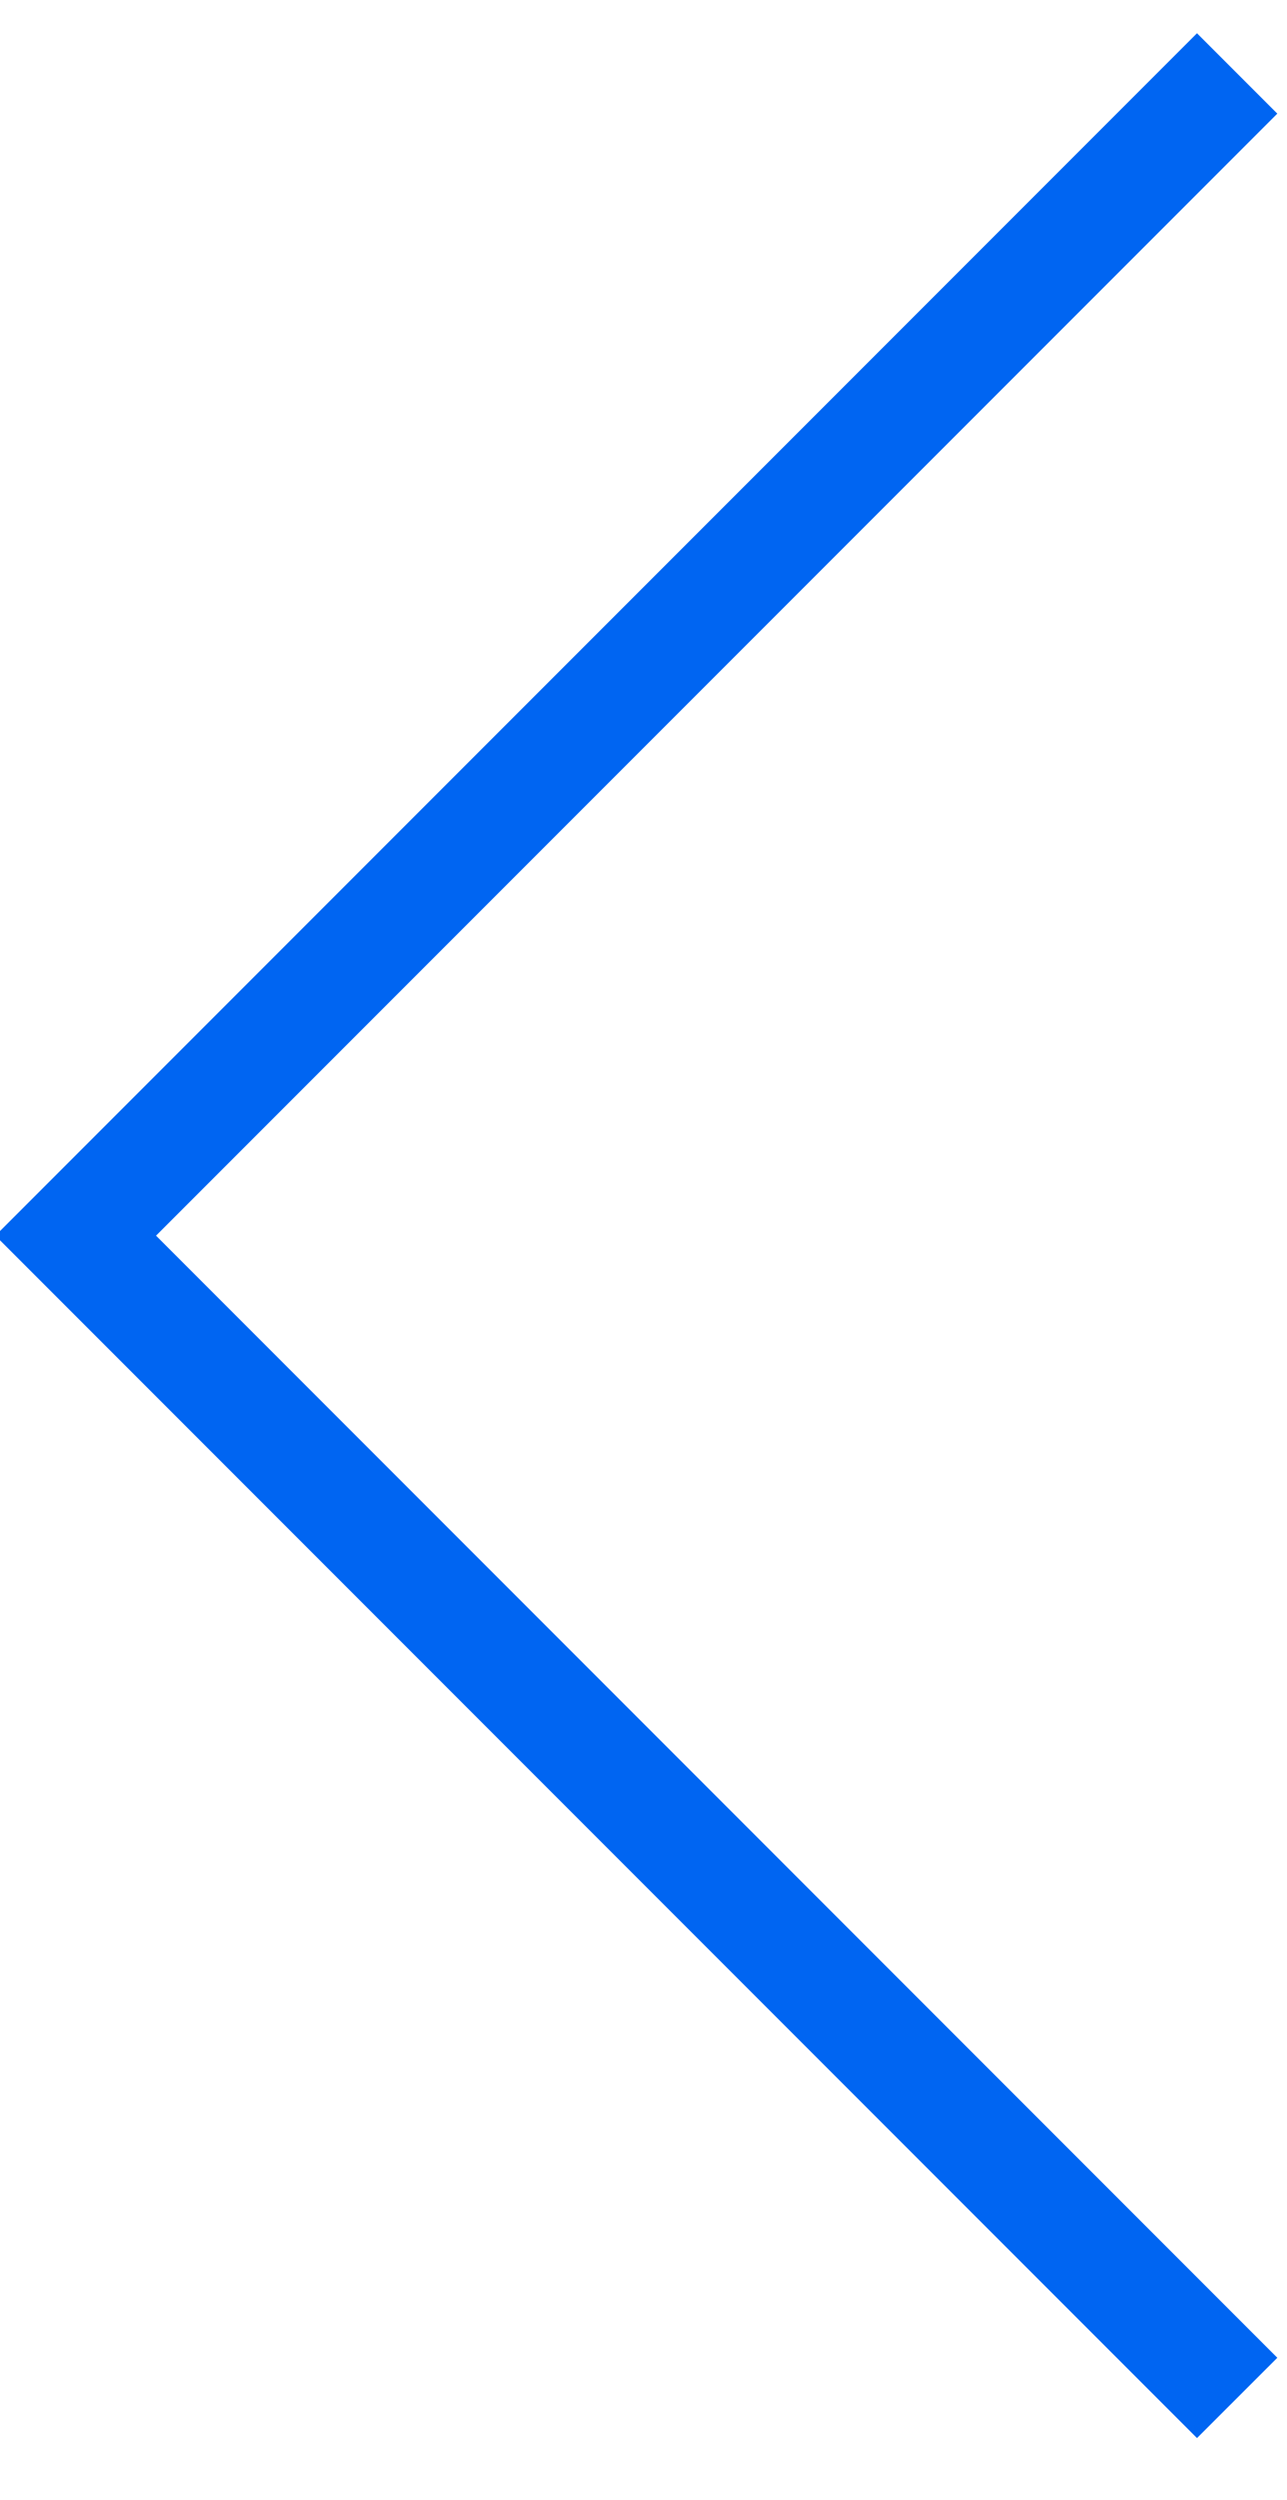 <?xml version="1.0" encoding="UTF-8"?>
<svg width="17px" height="33px" viewBox="0 0 17 33" version="1.1" xmlns="http://www.w3.org/2000/svg" xmlns:xlink="http://www.w3.org/1999/xlink">
    <!-- Generator: Sketch 63.1 (92452) - https://sketch.com -->
    <title>Left</title>
    <desc>Created with Sketch.</desc>
    <g id="Home" stroke="none" stroke-width="1" fill="none" fill-rule="evenodd">
        <g id="Home-R2" transform="translate(-81, -2242)" fill="#0065F2">
            <g id="Customers-8-Copy" transform="translate(0, 1991)">
                <g id="Arrows-/-Slider-/-Bw" transform="translate(82, 252.5)">
                    <polygon id="Line" transform="translate(7.406, 14.811) scale(-1, 1) rotate(-90) translate(-7.406, -14.811) " points="7.406 21.156 22.217 6.345 23.278 7.406 7.406 23.278 -8.466 7.406 -7.406 6.345"></polygon>
                </g>
            </g>
        </g>
    </g>
</svg>